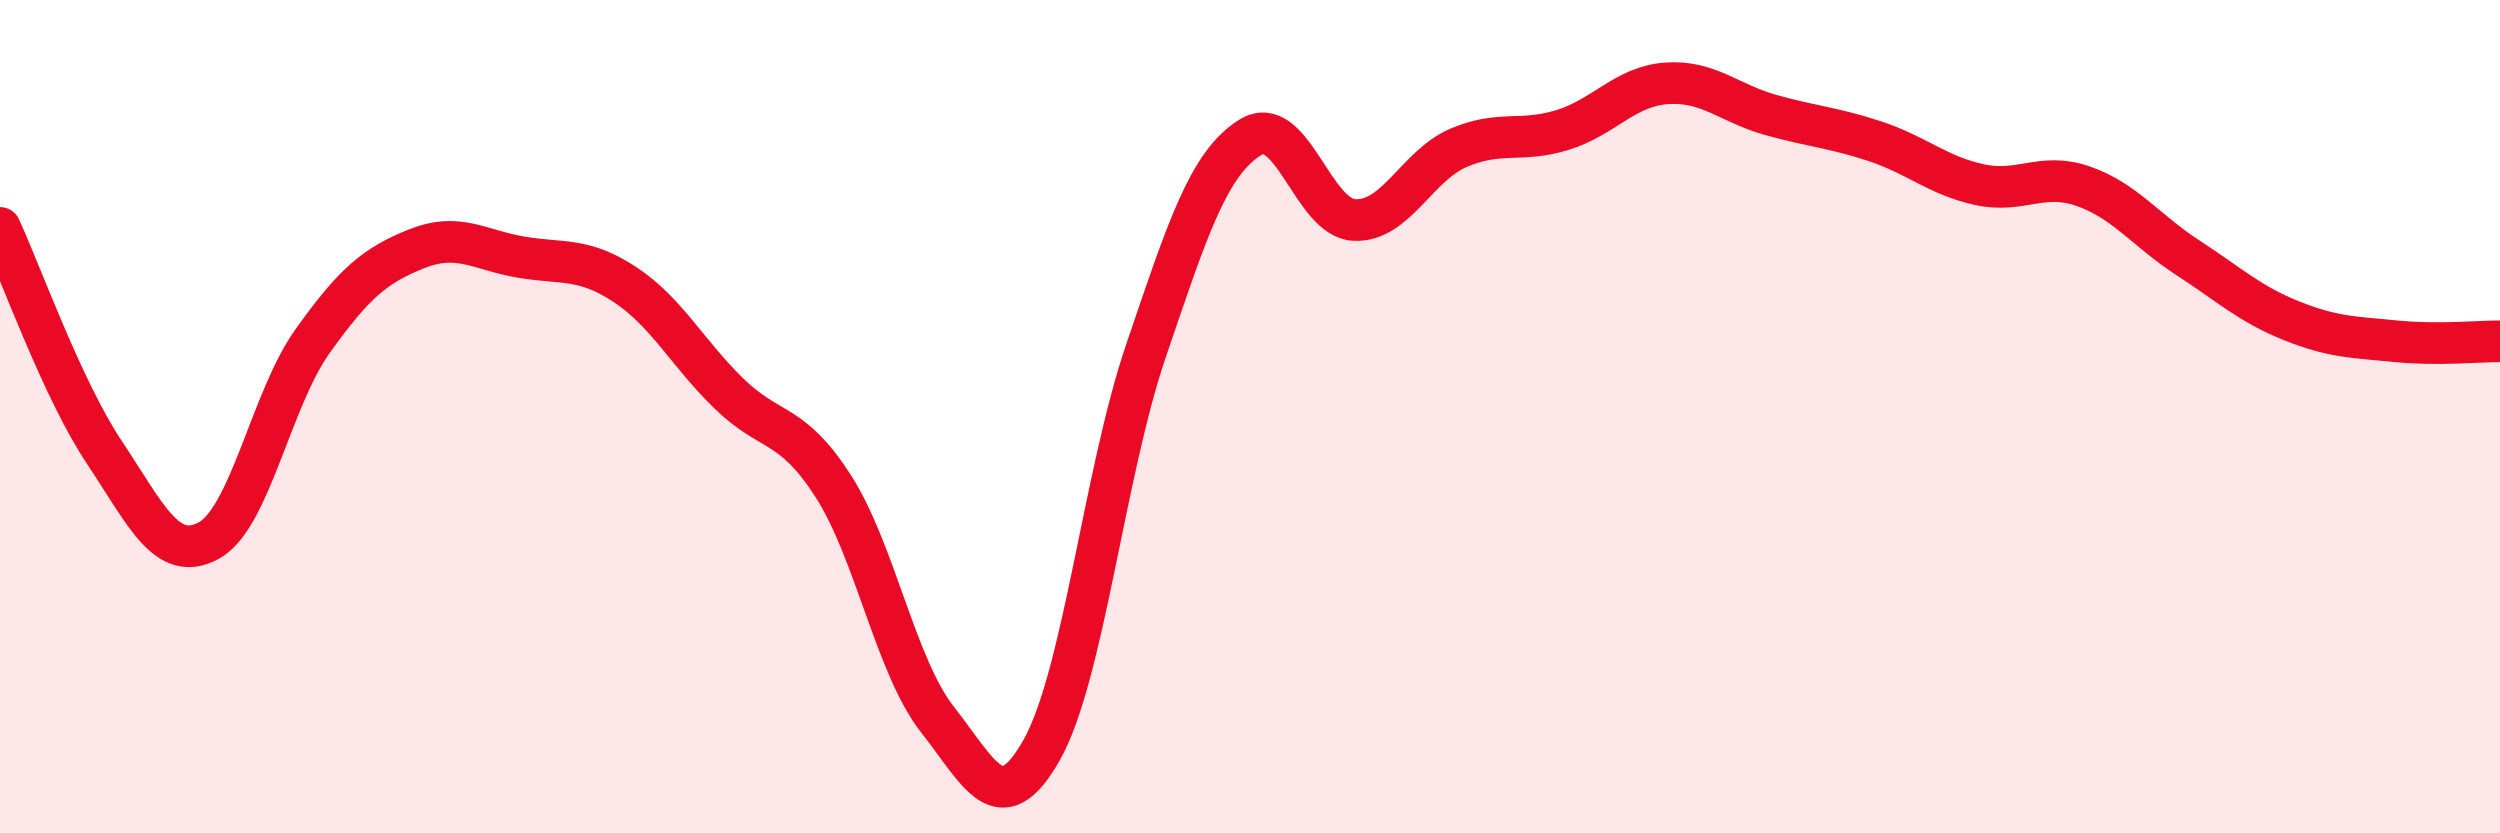 
    <svg width="60" height="20" viewBox="0 0 60 20" xmlns="http://www.w3.org/2000/svg">
      <path
        d="M 0,5.47 C 0.5,6.55 1.5,9.35 2.5,10.85 C 3.5,12.35 4,13.51 5,12.98 C 6,12.45 6.5,9.59 7.5,8.19 C 8.5,6.79 9,6.37 10,5.97 C 11,5.57 11.5,6 12.5,6.17 C 13.5,6.34 14,6.17 15,6.83 C 16,7.49 16.5,8.48 17.5,9.45 C 18.5,10.42 19,10.11 20,11.67 C 21,13.23 21.5,16 22.5,17.27 C 23.5,18.54 24,19.77 25,18 C 26,16.23 26.5,11.37 27.5,8.43 C 28.5,5.49 29,3.93 30,3.3 C 31,2.67 31.5,5.23 32.5,5.28 C 33.5,5.33 34,3.98 35,3.55 C 36,3.12 36.5,3.43 37.5,3.12 C 38.5,2.81 39,2.07 40,2 C 41,1.93 41.5,2.48 42.5,2.76 C 43.5,3.04 44,3.06 45,3.39 C 46,3.72 46.5,4.21 47.5,4.43 C 48.5,4.65 49,4.12 50,4.47 C 51,4.82 51.5,5.53 52.5,6.18 C 53.5,6.83 54,7.3 55,7.7 C 56,8.1 56.5,8.09 57.5,8.19 C 58.5,8.29 59.5,8.19 60,8.19L60 20L0 20Z"
        fill="#EB0A25"
        opacity="0.1"
        stroke-linecap="round"
        stroke-linejoin="round"
      />
      <path
        d="M 0,5.47 C 0.5,6.55 1.5,9.35 2.5,10.85 C 3.5,12.35 4,13.51 5,12.98 C 6,12.45 6.5,9.59 7.5,8.19 C 8.5,6.79 9,6.37 10,5.97 C 11,5.57 11.5,6 12.5,6.17 C 13.5,6.34 14,6.17 15,6.83 C 16,7.49 16.5,8.48 17.5,9.45 C 18.5,10.42 19,10.11 20,11.67 C 21,13.23 21.5,16 22.5,17.27 C 23.5,18.54 24,19.77 25,18 C 26,16.23 26.5,11.37 27.5,8.43 C 28.5,5.49 29,3.93 30,3.3 C 31,2.67 31.5,5.23 32.5,5.28 C 33.5,5.33 34,3.98 35,3.55 C 36,3.12 36.5,3.43 37.5,3.12 C 38.5,2.81 39,2.07 40,2 C 41,1.93 41.5,2.48 42.5,2.76 C 43.5,3.04 44,3.06 45,3.39 C 46,3.72 46.5,4.21 47.5,4.43 C 48.5,4.65 49,4.12 50,4.47 C 51,4.82 51.5,5.53 52.5,6.18 C 53.5,6.83 54,7.3 55,7.7 C 56,8.1 56.5,8.09 57.5,8.19 C 58.5,8.29 59.5,8.19 60,8.19"
        stroke="#EB0A25"
        stroke-width="1"
        fill="none"
        stroke-linecap="round"
        stroke-linejoin="round"
      />
    </svg>
  